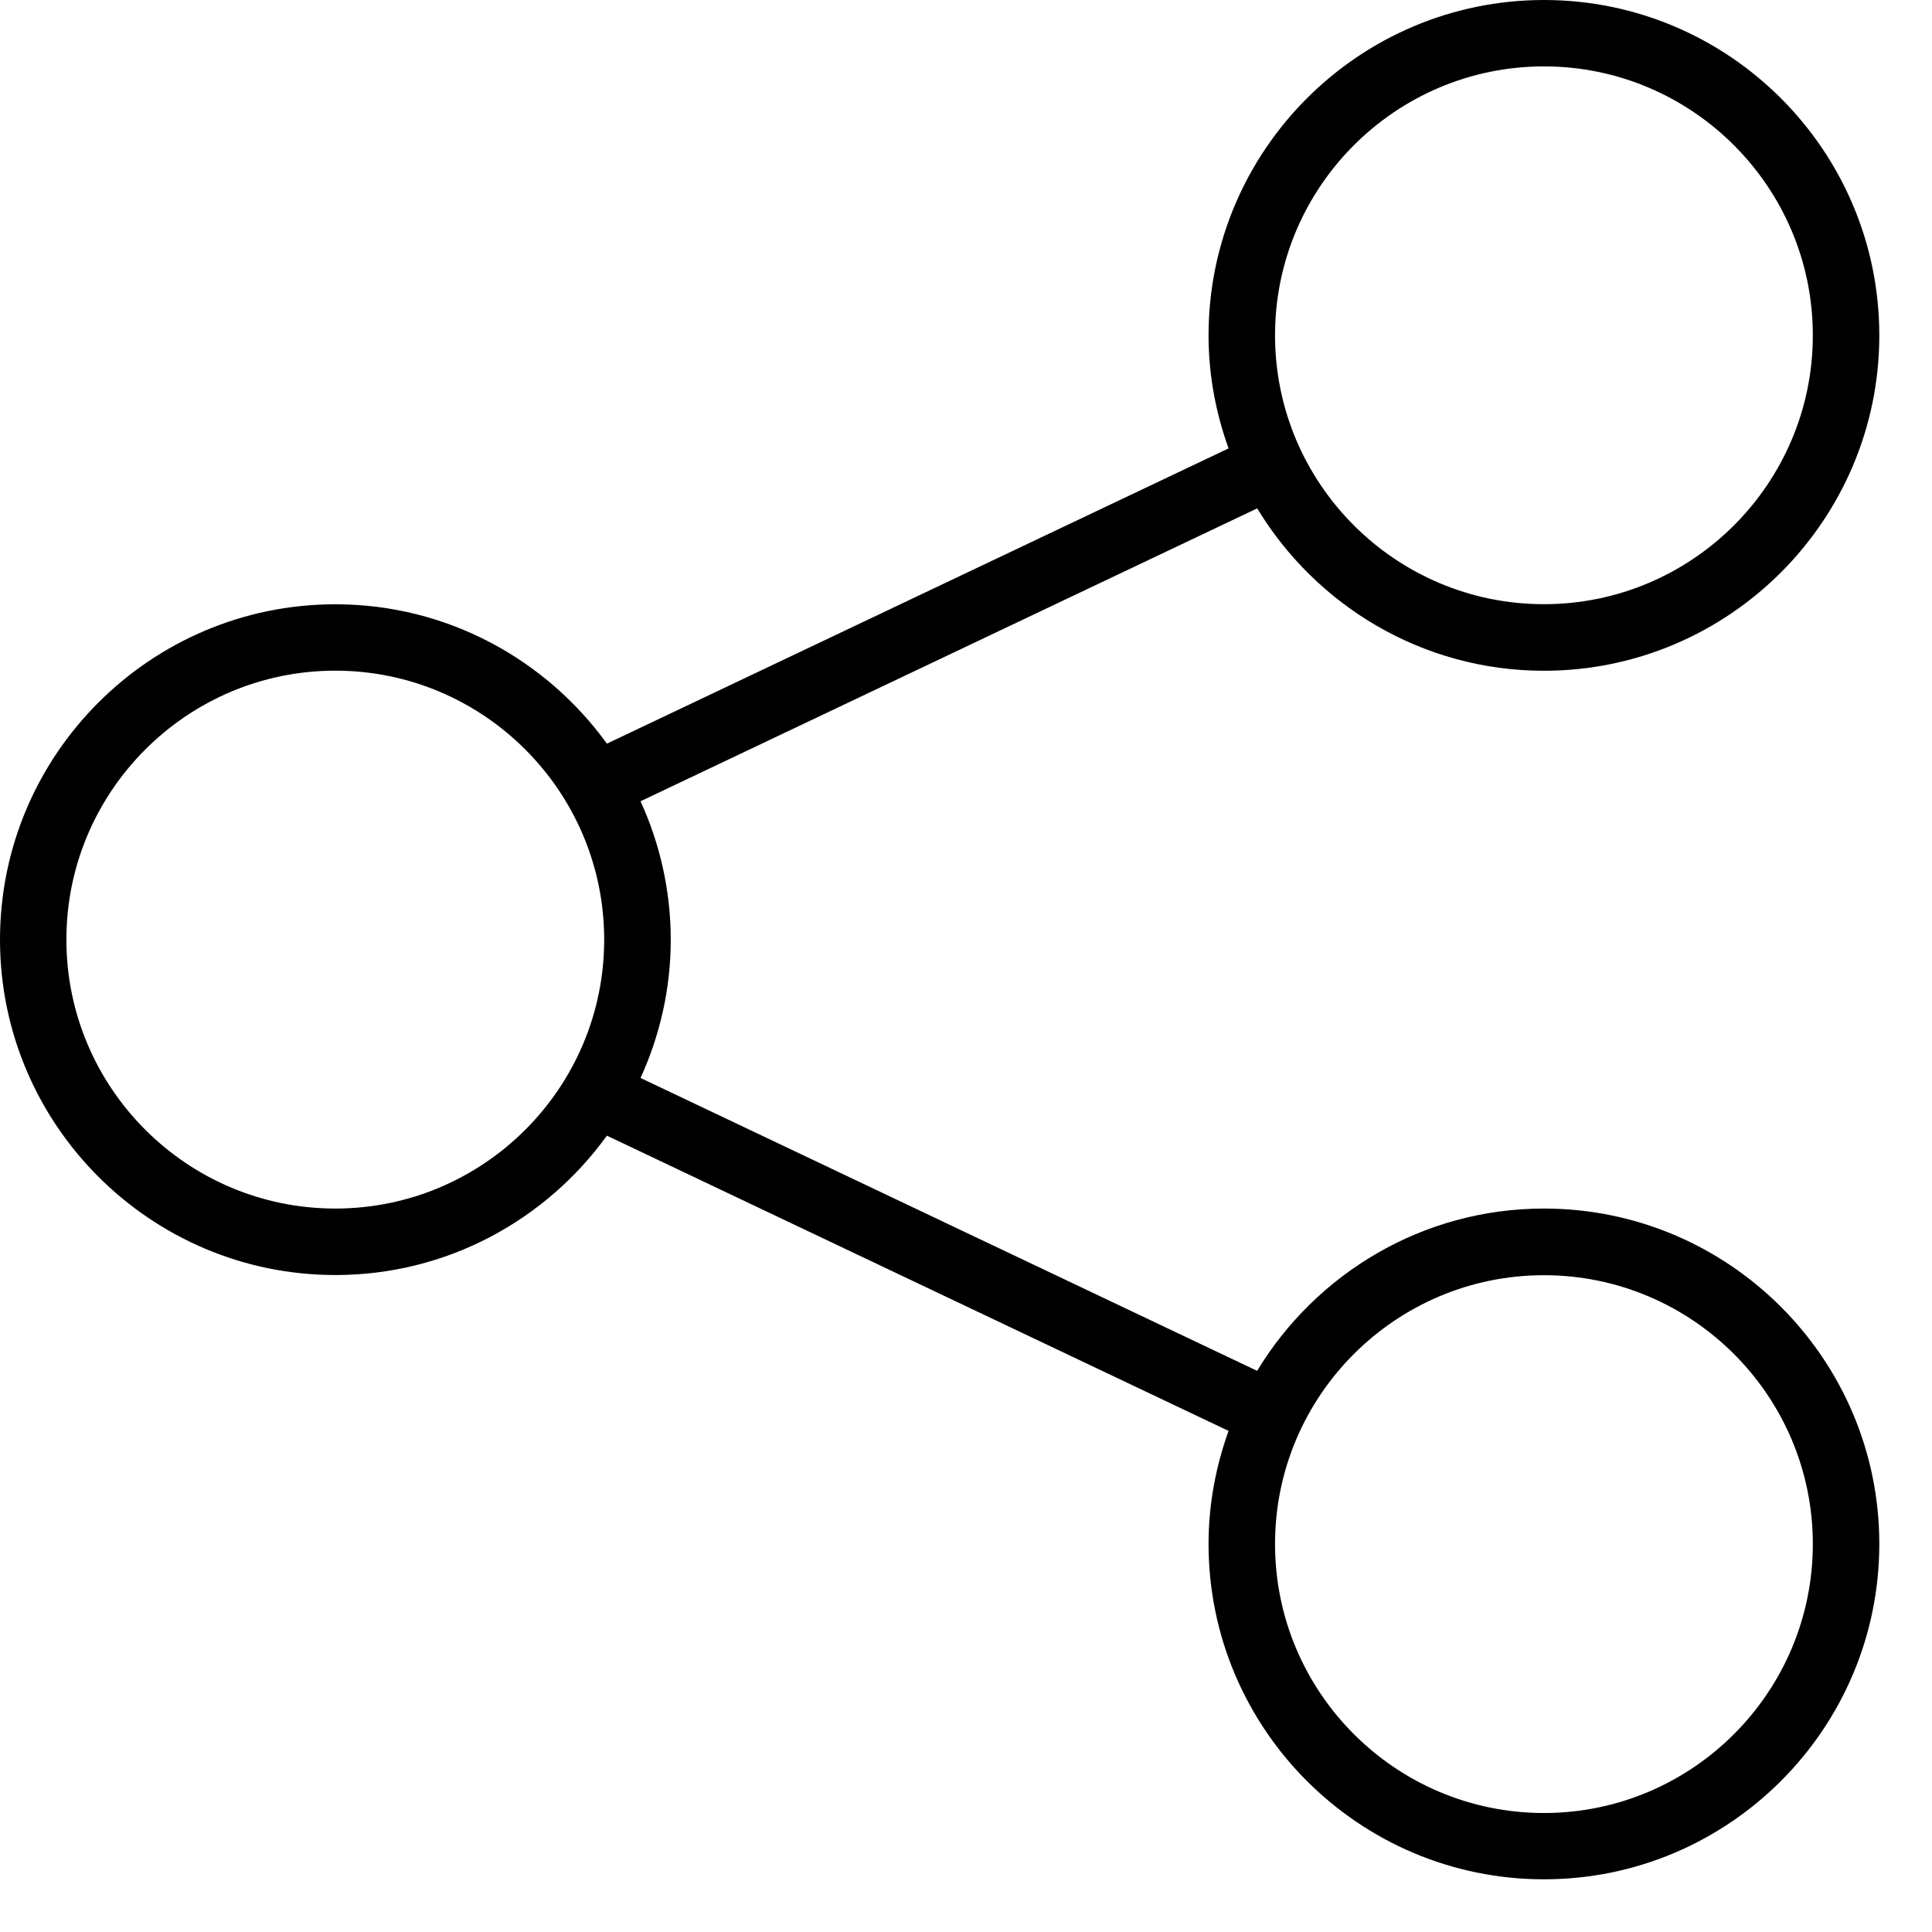 <svg width="22" height="22" viewBox="0 0 22 22" fill="none" xmlns="http://www.w3.org/2000/svg">
<path fill-rule="evenodd" clip-rule="evenodd" d="M21.4 3.819C21.4 5.924 19.687 7.638 17.581 7.638C16.197 7.638 14.986 6.895 14.316 5.789L7.294 9.124C7.513 9.605 7.638 10.138 7.638 10.7C7.638 11.262 7.513 11.794 7.294 12.275L14.315 15.61C14.985 14.505 16.197 13.762 17.581 13.762C19.687 13.762 21.4 15.475 21.4 17.581C21.4 19.687 19.687 21.4 17.581 21.4C15.475 21.4 13.762 19.687 13.762 17.581C13.762 17.129 13.845 16.697 13.99 16.294L6.911 12.932C6.217 13.892 5.091 14.519 3.819 14.519C1.713 14.519 0 12.805 0 10.7C0 8.594 1.713 6.881 3.819 6.881C5.091 6.881 6.217 7.509 6.911 8.468L13.99 5.106C13.845 4.703 13.762 4.271 13.762 3.819C13.762 1.713 15.475 0 17.581 0C19.687 0 21.4 1.713 21.4 3.819ZM20.643 3.818C20.643 2.13 19.269 0.756 17.581 0.756C15.892 0.756 14.519 2.13 14.519 3.818C14.519 5.507 15.892 6.88 17.581 6.88C19.269 6.88 20.643 5.507 20.643 3.818ZM3.818 13.762C2.13 13.762 0.756 12.389 0.756 10.7C0.756 9.011 2.13 7.637 3.818 7.637C5.506 7.637 6.88 9.011 6.88 10.7C6.88 12.389 5.506 13.762 3.818 13.762ZM20.643 17.582C20.643 15.894 19.269 14.521 17.581 14.521C15.892 14.521 14.519 15.894 14.519 17.582C14.519 19.271 15.892 20.645 17.581 20.645C19.269 20.645 20.643 19.271 20.643 17.582Z" fill="black"/>
</svg>

